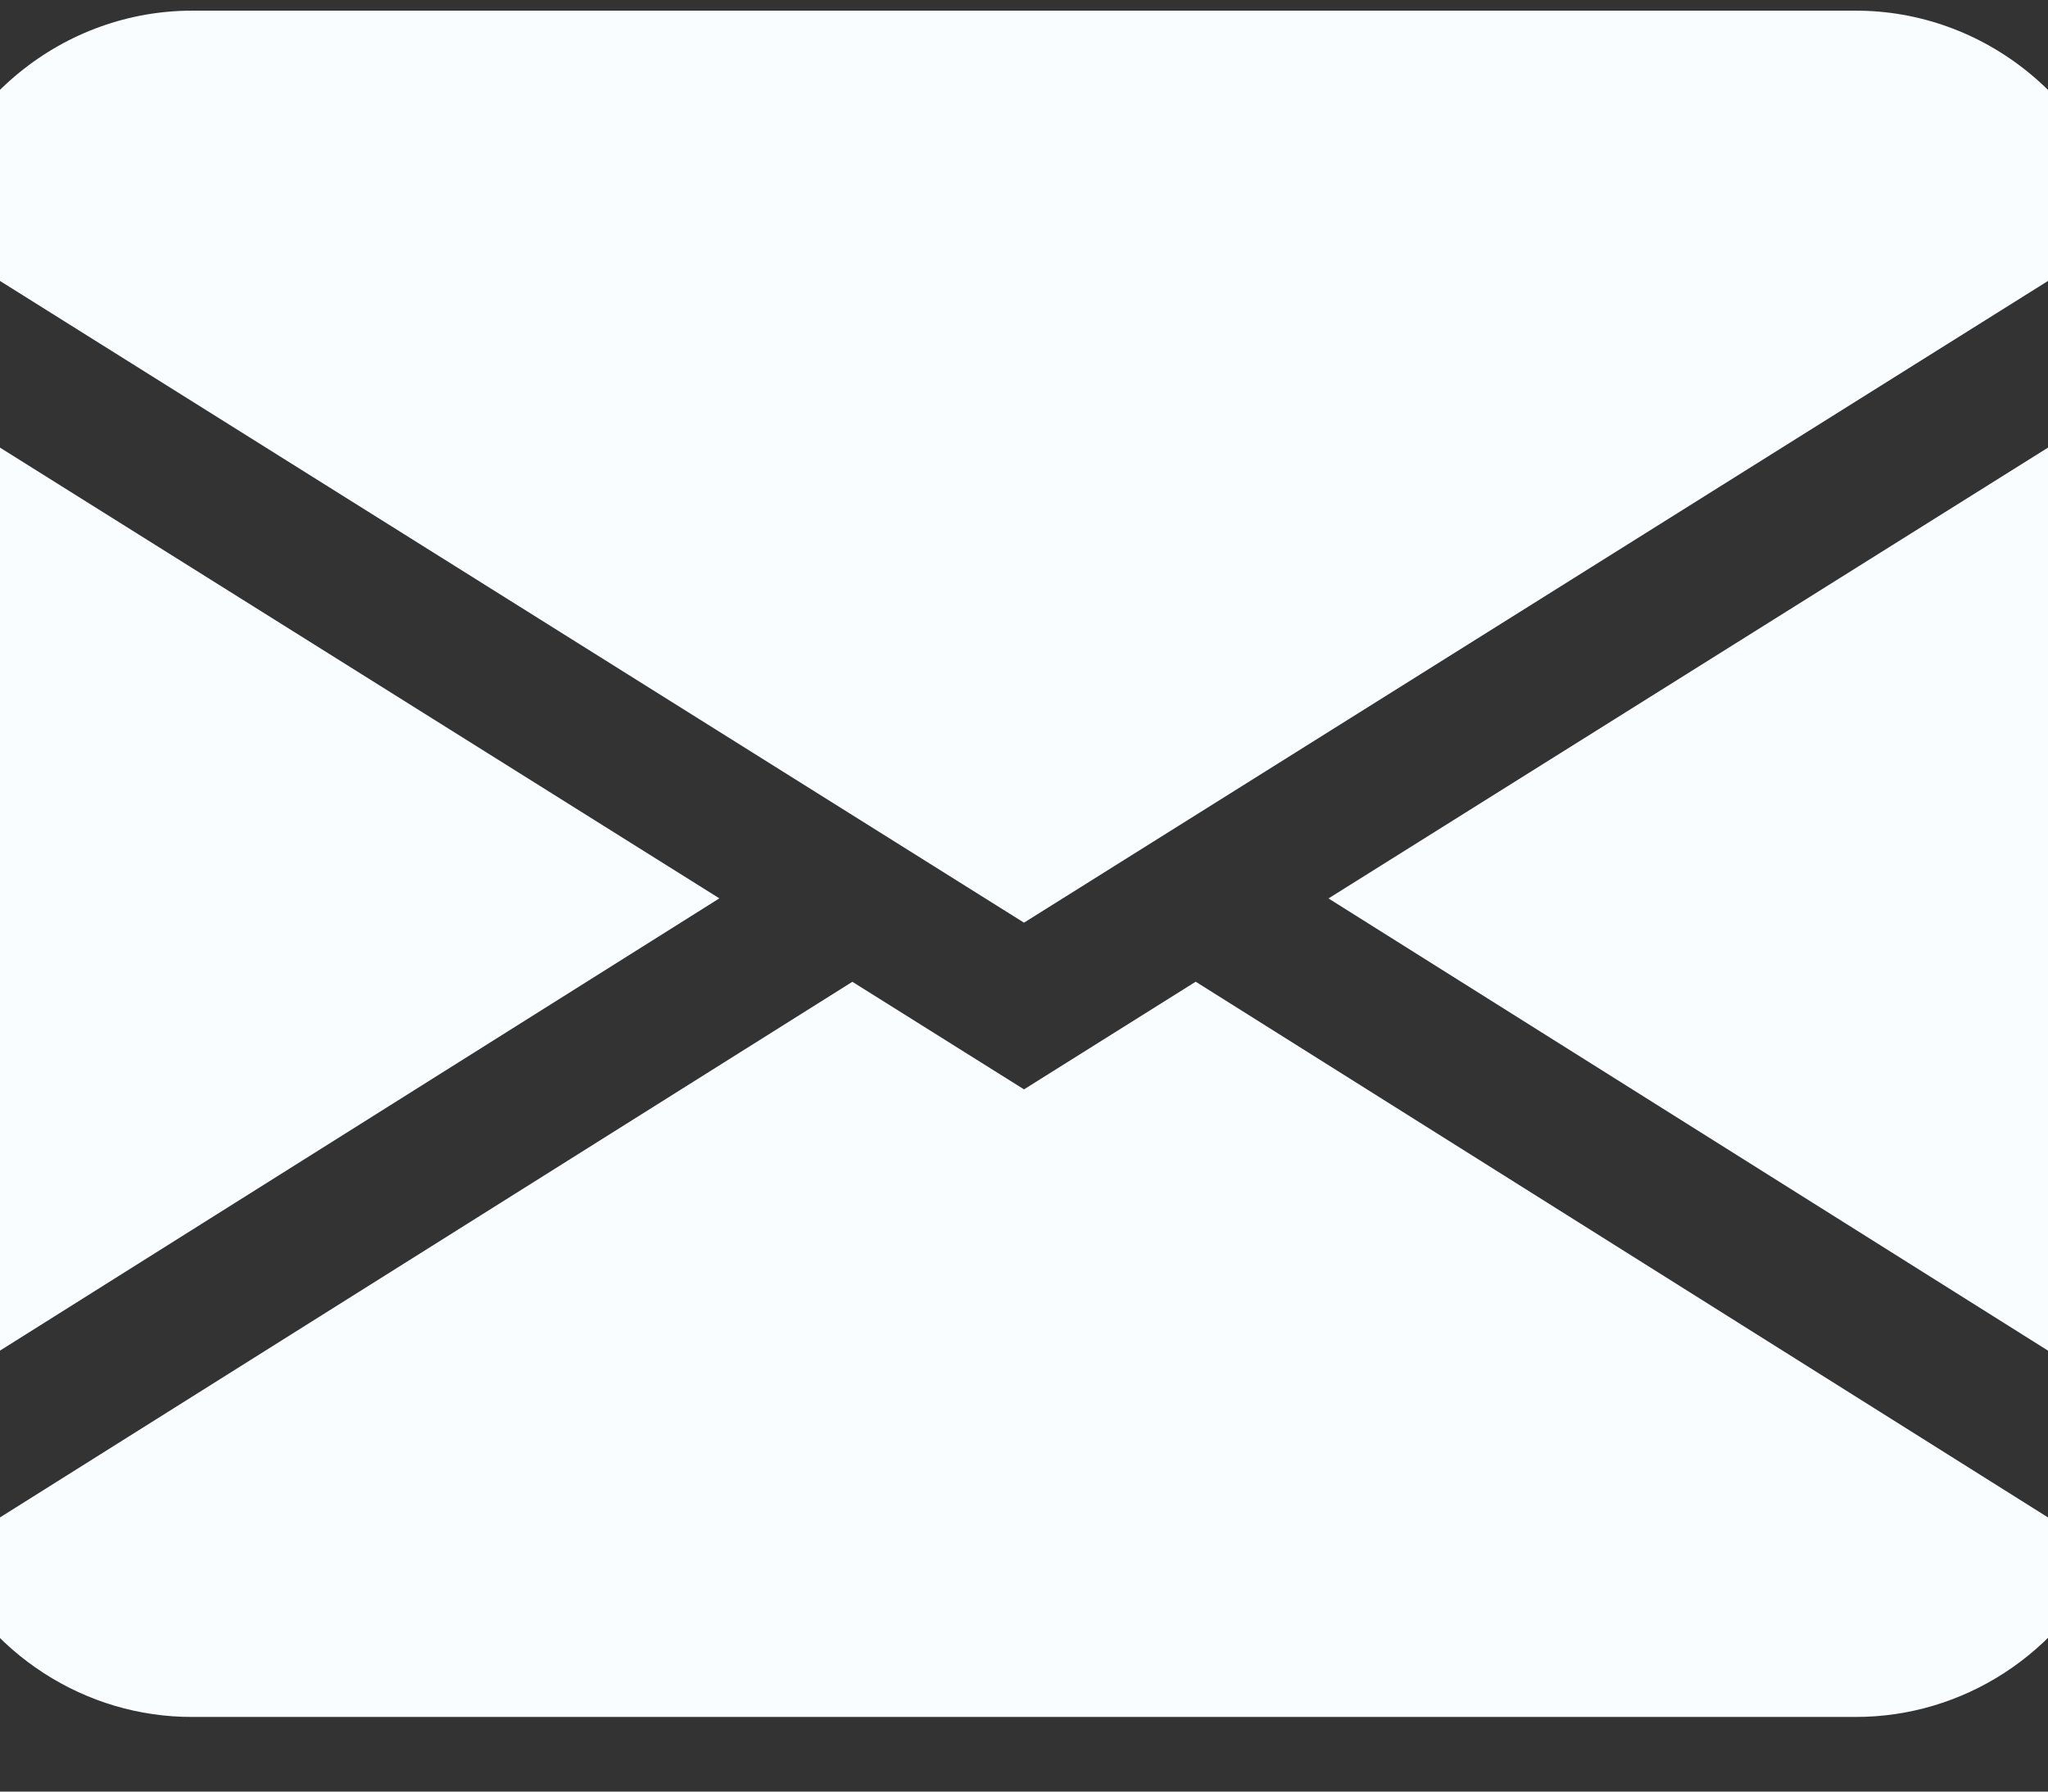 <svg width="24" height="21" viewBox="0 0 24 21" fill="none" xmlns="http://www.w3.org/2000/svg">
<rect x="0" y="0" width="24" height="21" fill="#333333" stroke="none"/>
<path fill-rule="evenodd" clip-rule="evenodd" d="M-0.919 2.717C-0.755 1.981 -0.352 1.323 0.223 0.853C0.799 0.382 1.514 0.125 2.25 0.125H21.75C22.486 0.125 23.201 0.382 23.776 0.853C24.352 1.323 24.755 1.981 24.919 2.717L12 10.815L-0.919 2.717ZM-1 4.62V16.46L8.43 10.53L-1 4.62ZM9.987 11.509L-0.69 18.22C-0.426 18.791 -0.01 19.273 0.511 19.61C1.031 19.947 1.634 20.126 2.25 20.125H21.75C22.366 20.125 22.968 19.946 23.488 19.609C24.009 19.271 24.425 18.789 24.688 18.219L14.012 11.507L12 12.769L9.987 11.507V11.509ZM15.57 10.532L25 16.46V4.62L15.57 10.53V10.532Z" fill="#F9FDFF"/>
</svg>
